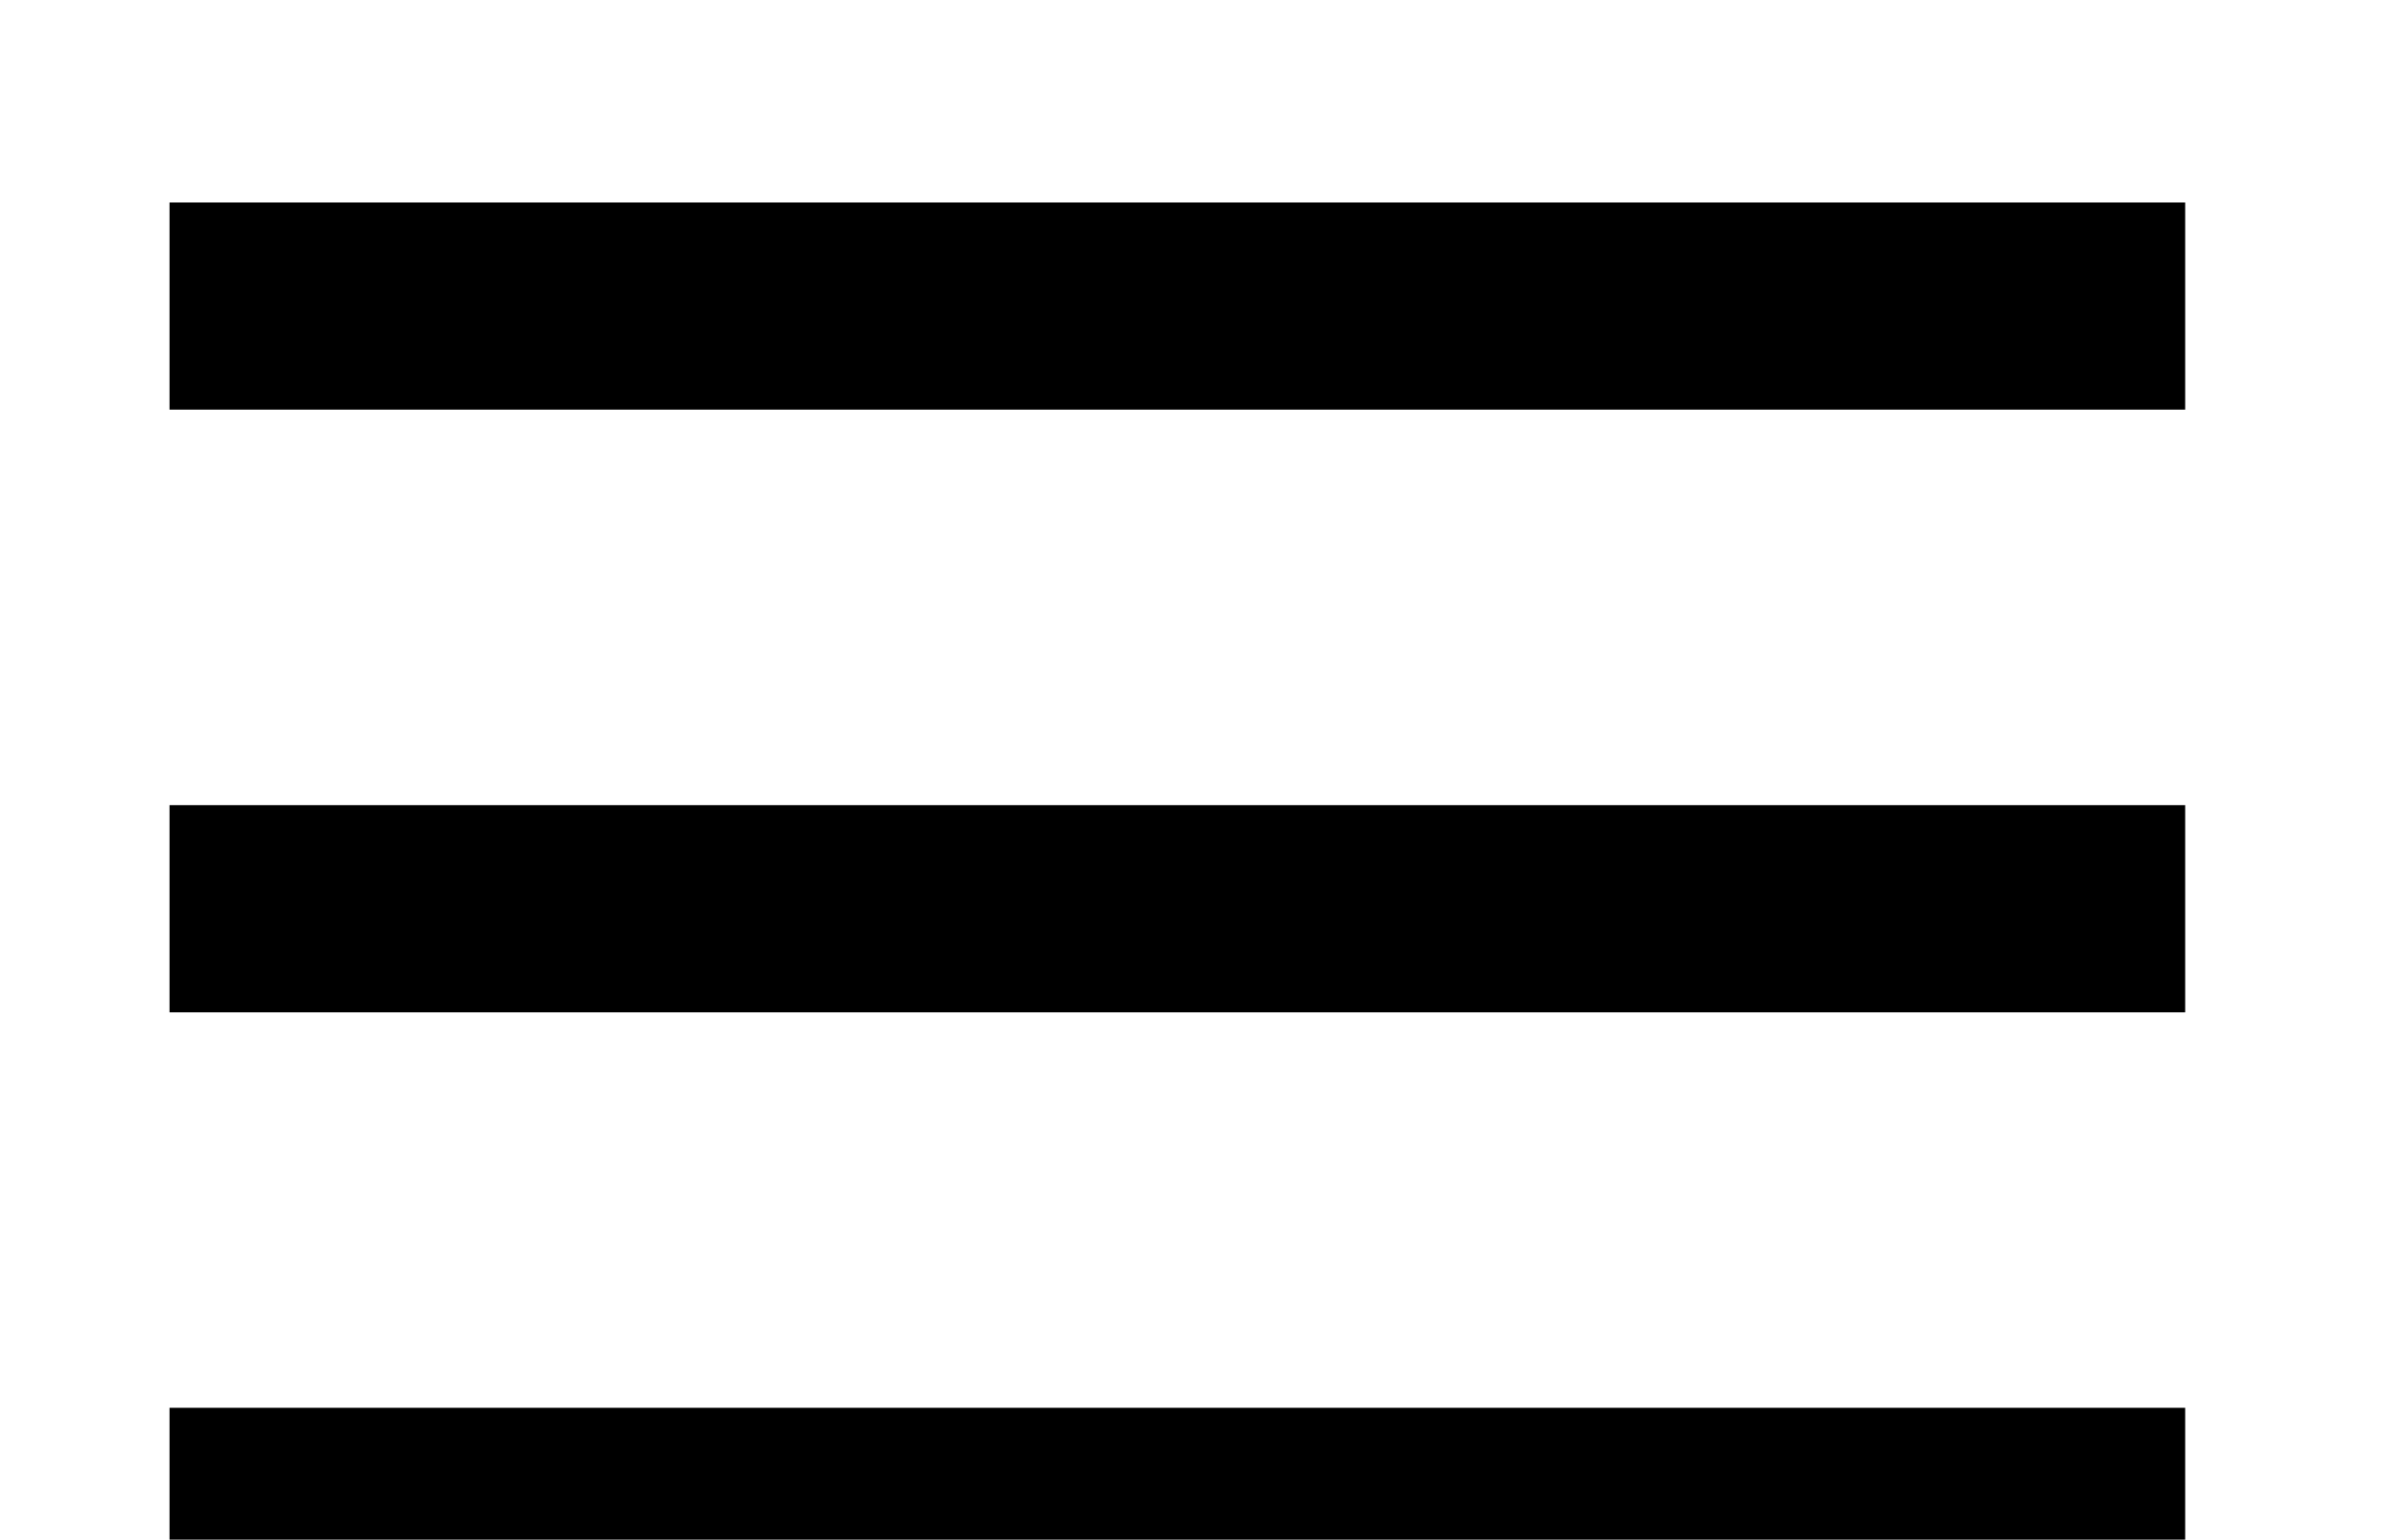 <?xml version="1.0" encoding="UTF-8"?>
<svg version="1.1" xmlns="http://www.w3.org/2000/svg" width="506" height="327">
<path d="M0 0 C141.24 0 282.48 0 428 0 C428 14.52 428 29.04 428 44 C286.76 44 145.52 44 0 44 C0 29.48 0 14.96 0 0 Z " fill="#000000" transform="translate(36,171)"/>
<path d="M0 0 C141.24 0 282.48 0 428 0 C428 14.52 428 29.04 428 44 C286.76 44 145.52 44 0 44 C0 29.48 0 14.96 0 0 Z " fill="#000000" transform="translate(36,43)"/>
<path d="M0 0 C141.24 0 282.48 0 428 0 C428 9.24 428 18.48 428 28 C286.76 28 145.52 28 0 28 C0 18.76 0 9.52 0 0 Z " fill="#000000" transform="translate(36,299)"/>
</svg>
